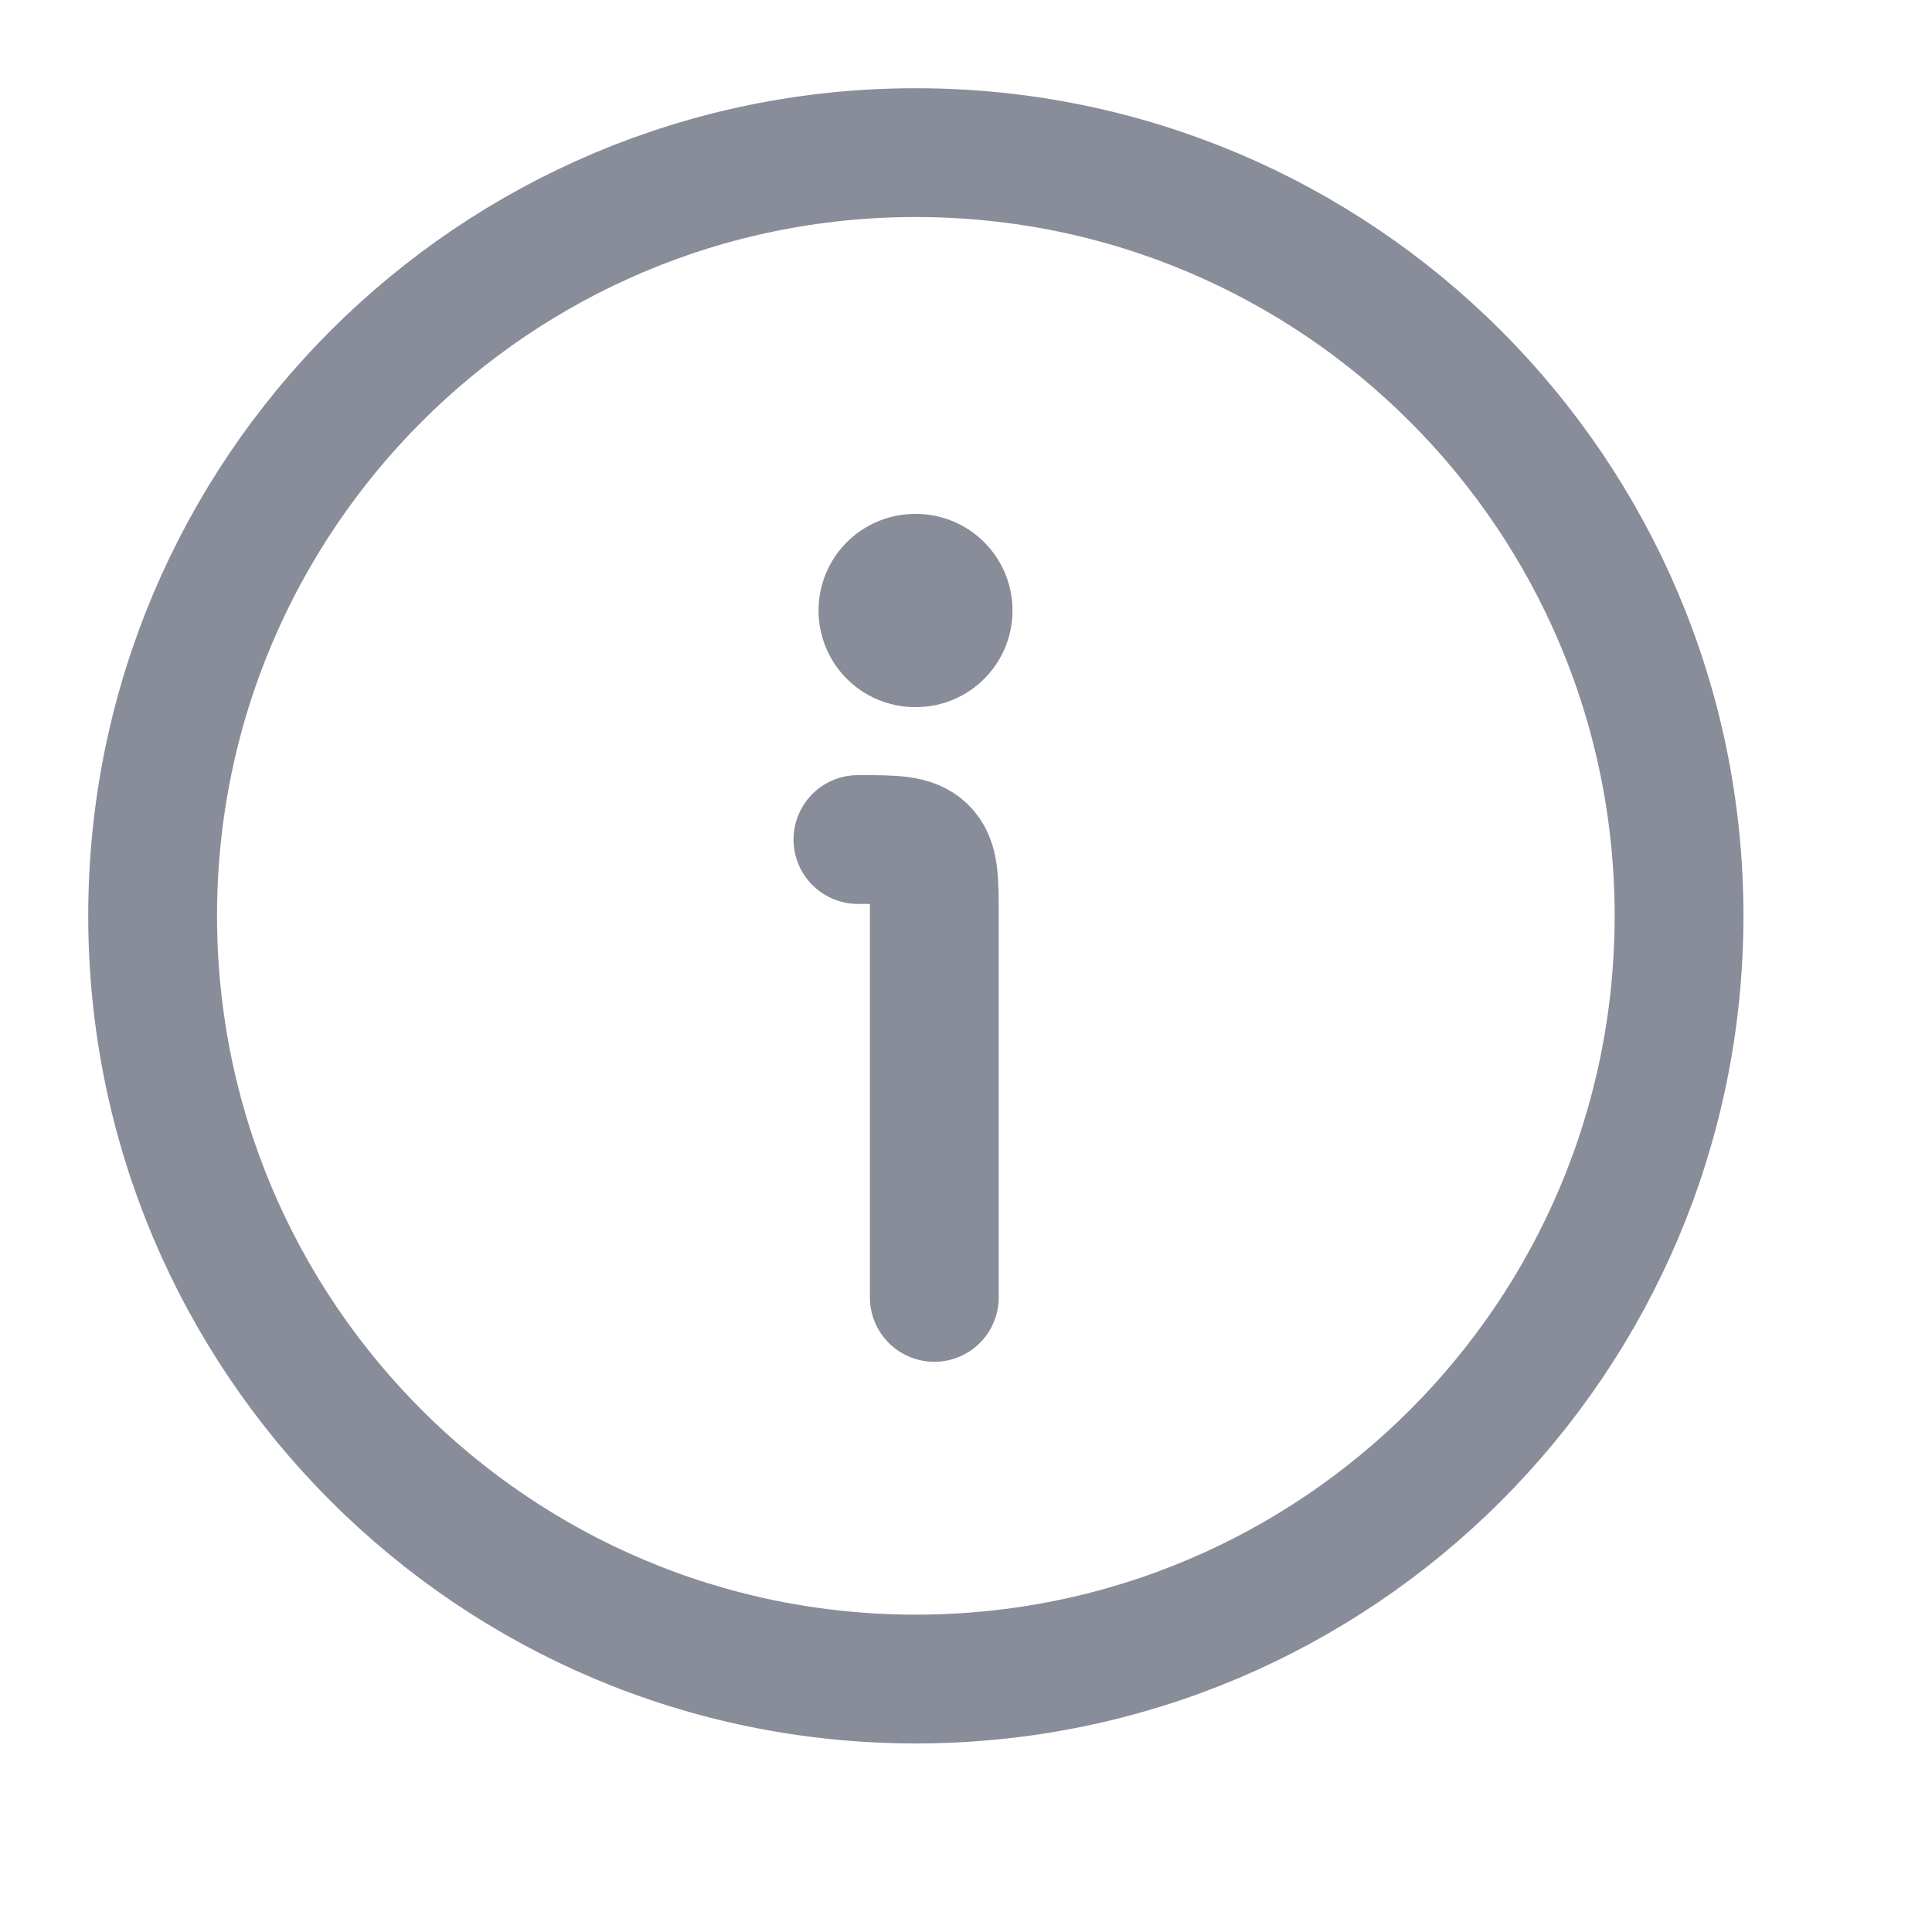 <svg width="15" height="15" viewBox="0 0 15 15" fill="none" xmlns="http://www.w3.org/2000/svg">
<path d="M13.036 7.11C13.036 3.838 10.383 1.185 7.11 1.185C3.838 1.185 1.185 3.838 1.185 7.11C1.185 10.383 3.838 13.036 7.11 13.036C10.383 13.036 13.036 10.383 13.036 7.11Z" stroke="#141B34" stroke-opacity="0.5"/>
<path d="M7.254 10.073V7.11C7.254 6.831 7.254 6.691 7.167 6.605C7.08 6.518 6.94 6.518 6.661 6.518" stroke="#141B34" stroke-opacity="0.5" stroke-linecap="round" stroke-linejoin="round"/>
<path d="M7.105 4.74H7.111" stroke="#141B34" stroke-opacity="0.5" stroke-width="1.5" stroke-linecap="round" stroke-linejoin="round"/>
</svg>
